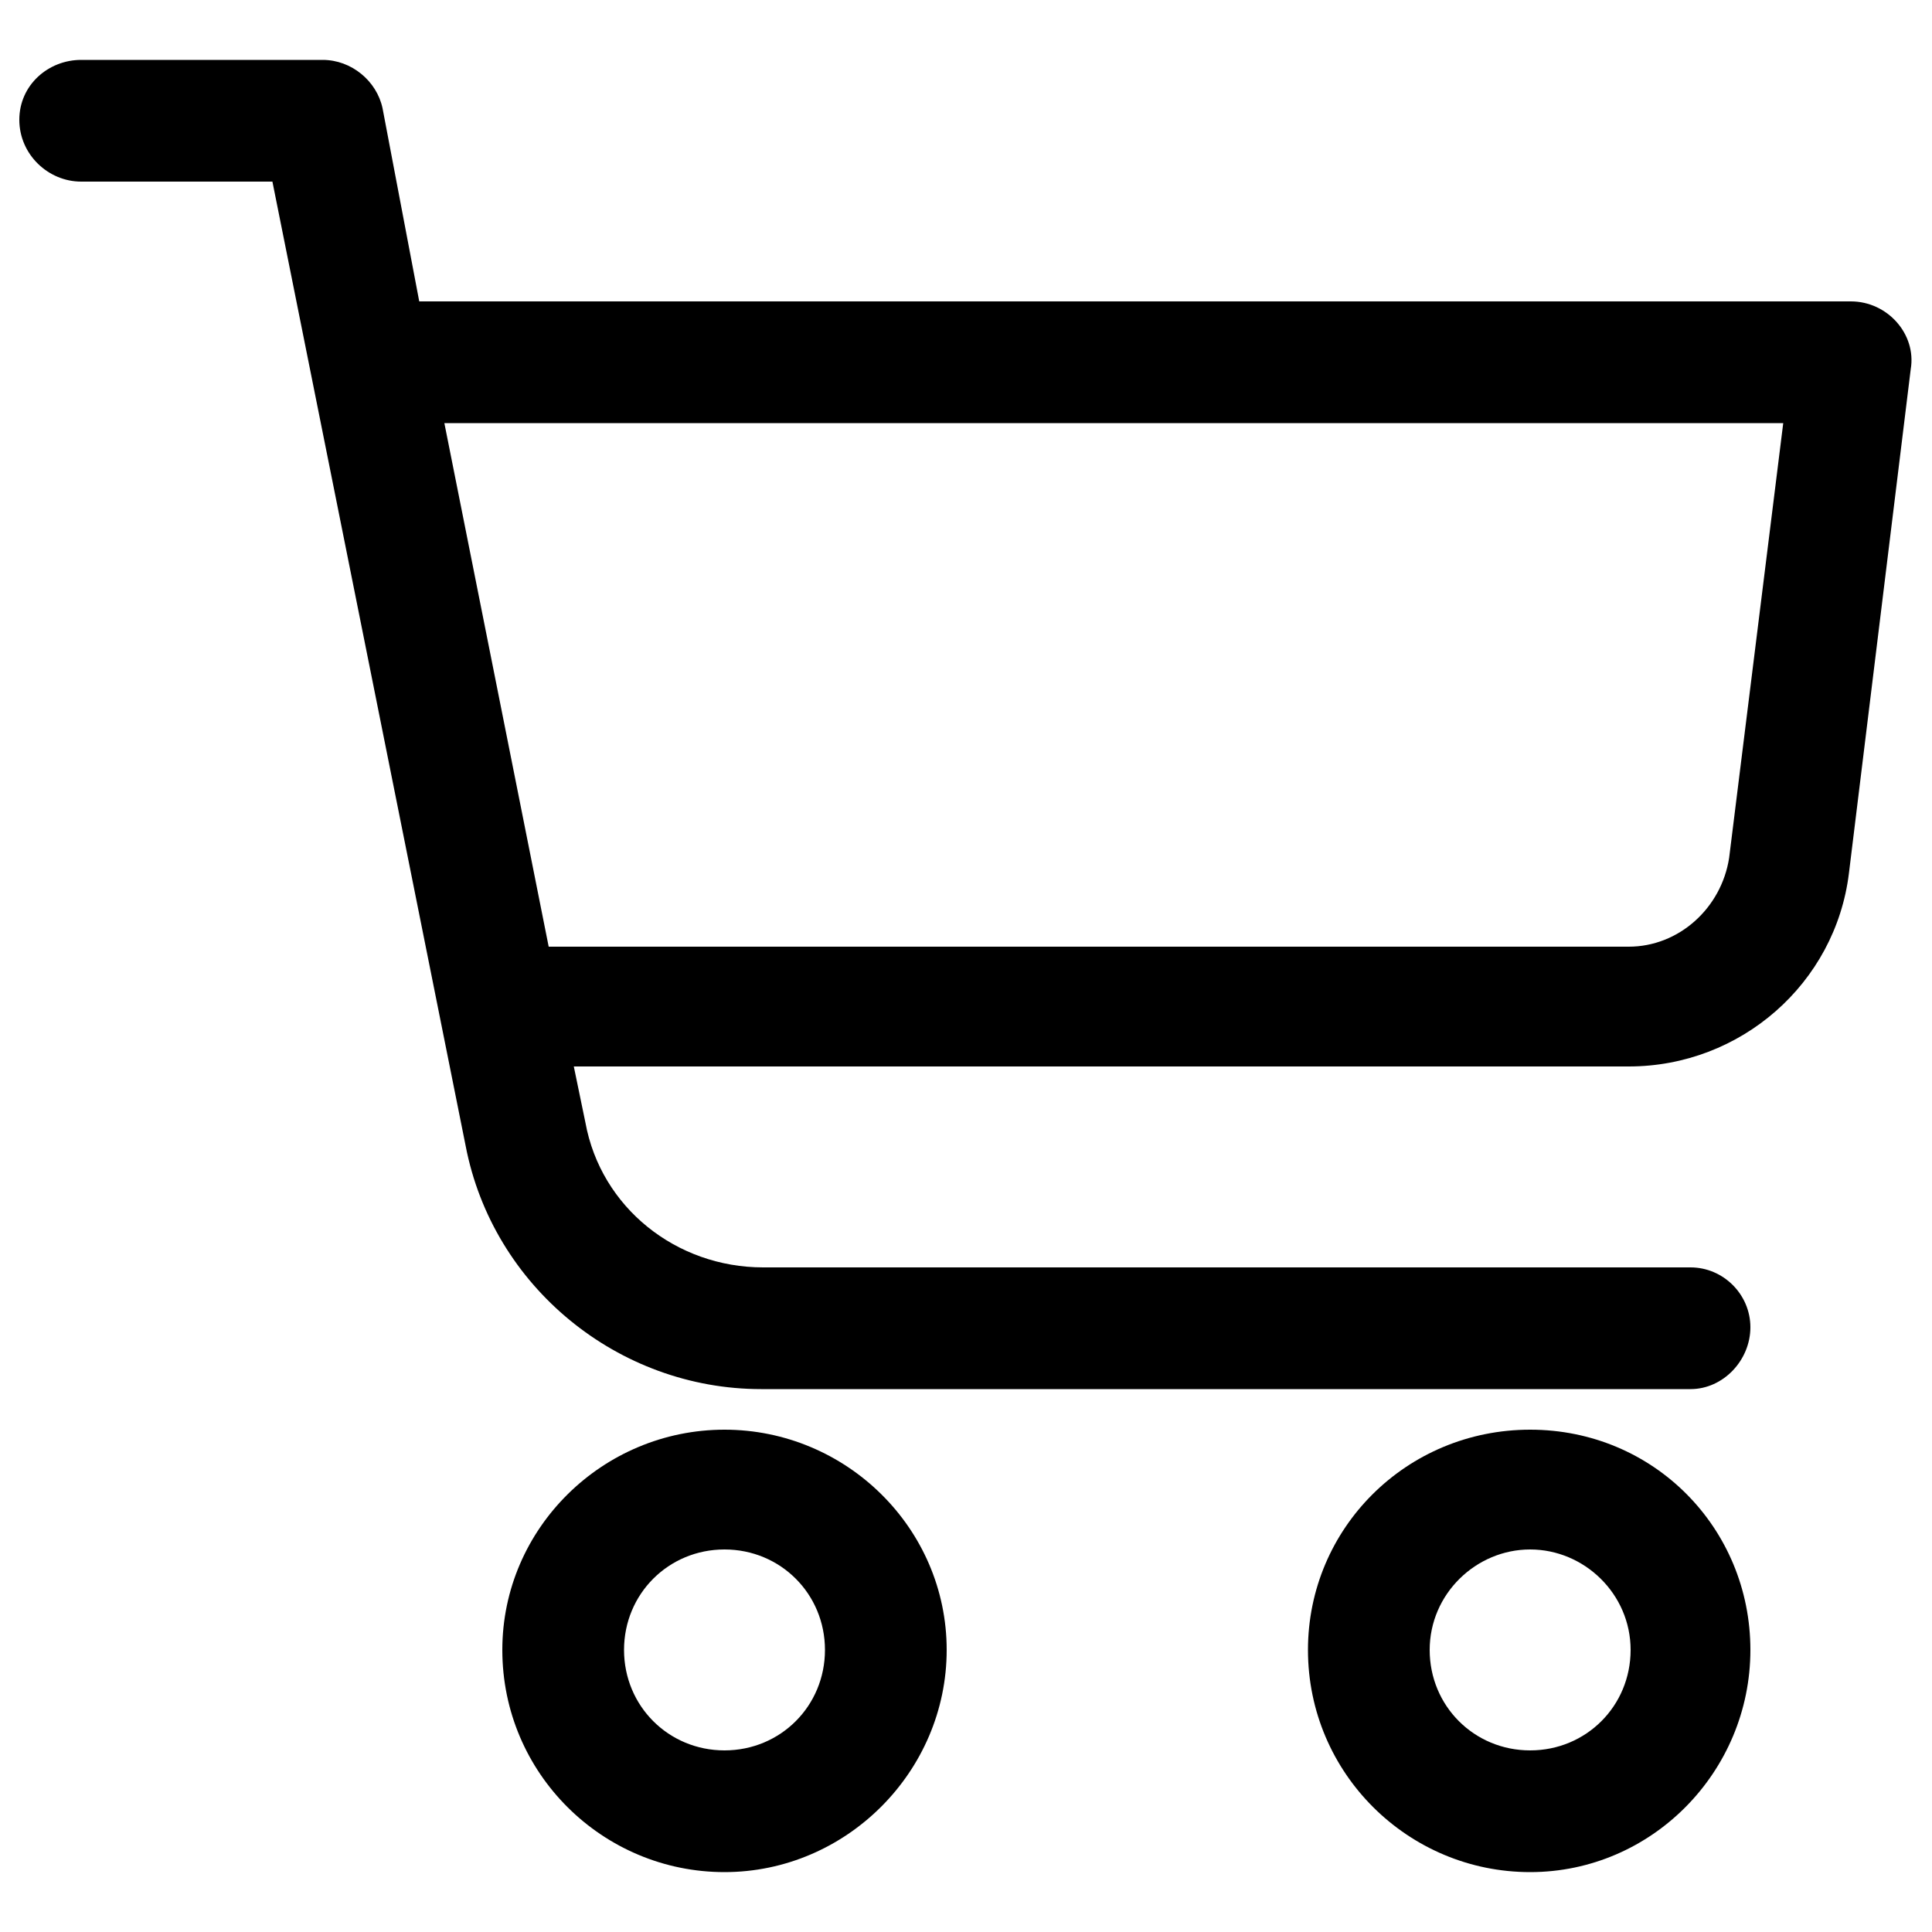 <svg xmlns="http://www.w3.org/2000/svg" class="e-font-icon-svg e-eicon-cart-medium" viewBox="0 0 1000 1000"><path d="M740 854C740 883 763 906 792 906S844 883 844 854 820 802 792 802 740 825 740 854ZM217 156H958C977 156 992 173 989 191L957 452C950 509 901 552 843 552H297L303 581C311 625 350 656 395 656H875C892 656 906 670 906 687S892 719 875 719H394C320 719 255 666 241 593L141 94H42C25 94 10 80 10 62S25 31 42 31H167C182 31 195 42 198 56L217 156ZM230 219L284 490H843C869 490 891 470 895 444L923 219H230ZM677 854C677 791 728 740 792 740S906 791 906 854 855 969 792 969 677 918 677 854ZM260 854C260 791 312 740 375 740S490 791 490 854 438 969 375 969 260 918 260 854ZM323 854C323 883 346 906 375 906S427 883 427 854 404 802 375 802 323 825 323 854Z"></path></svg>